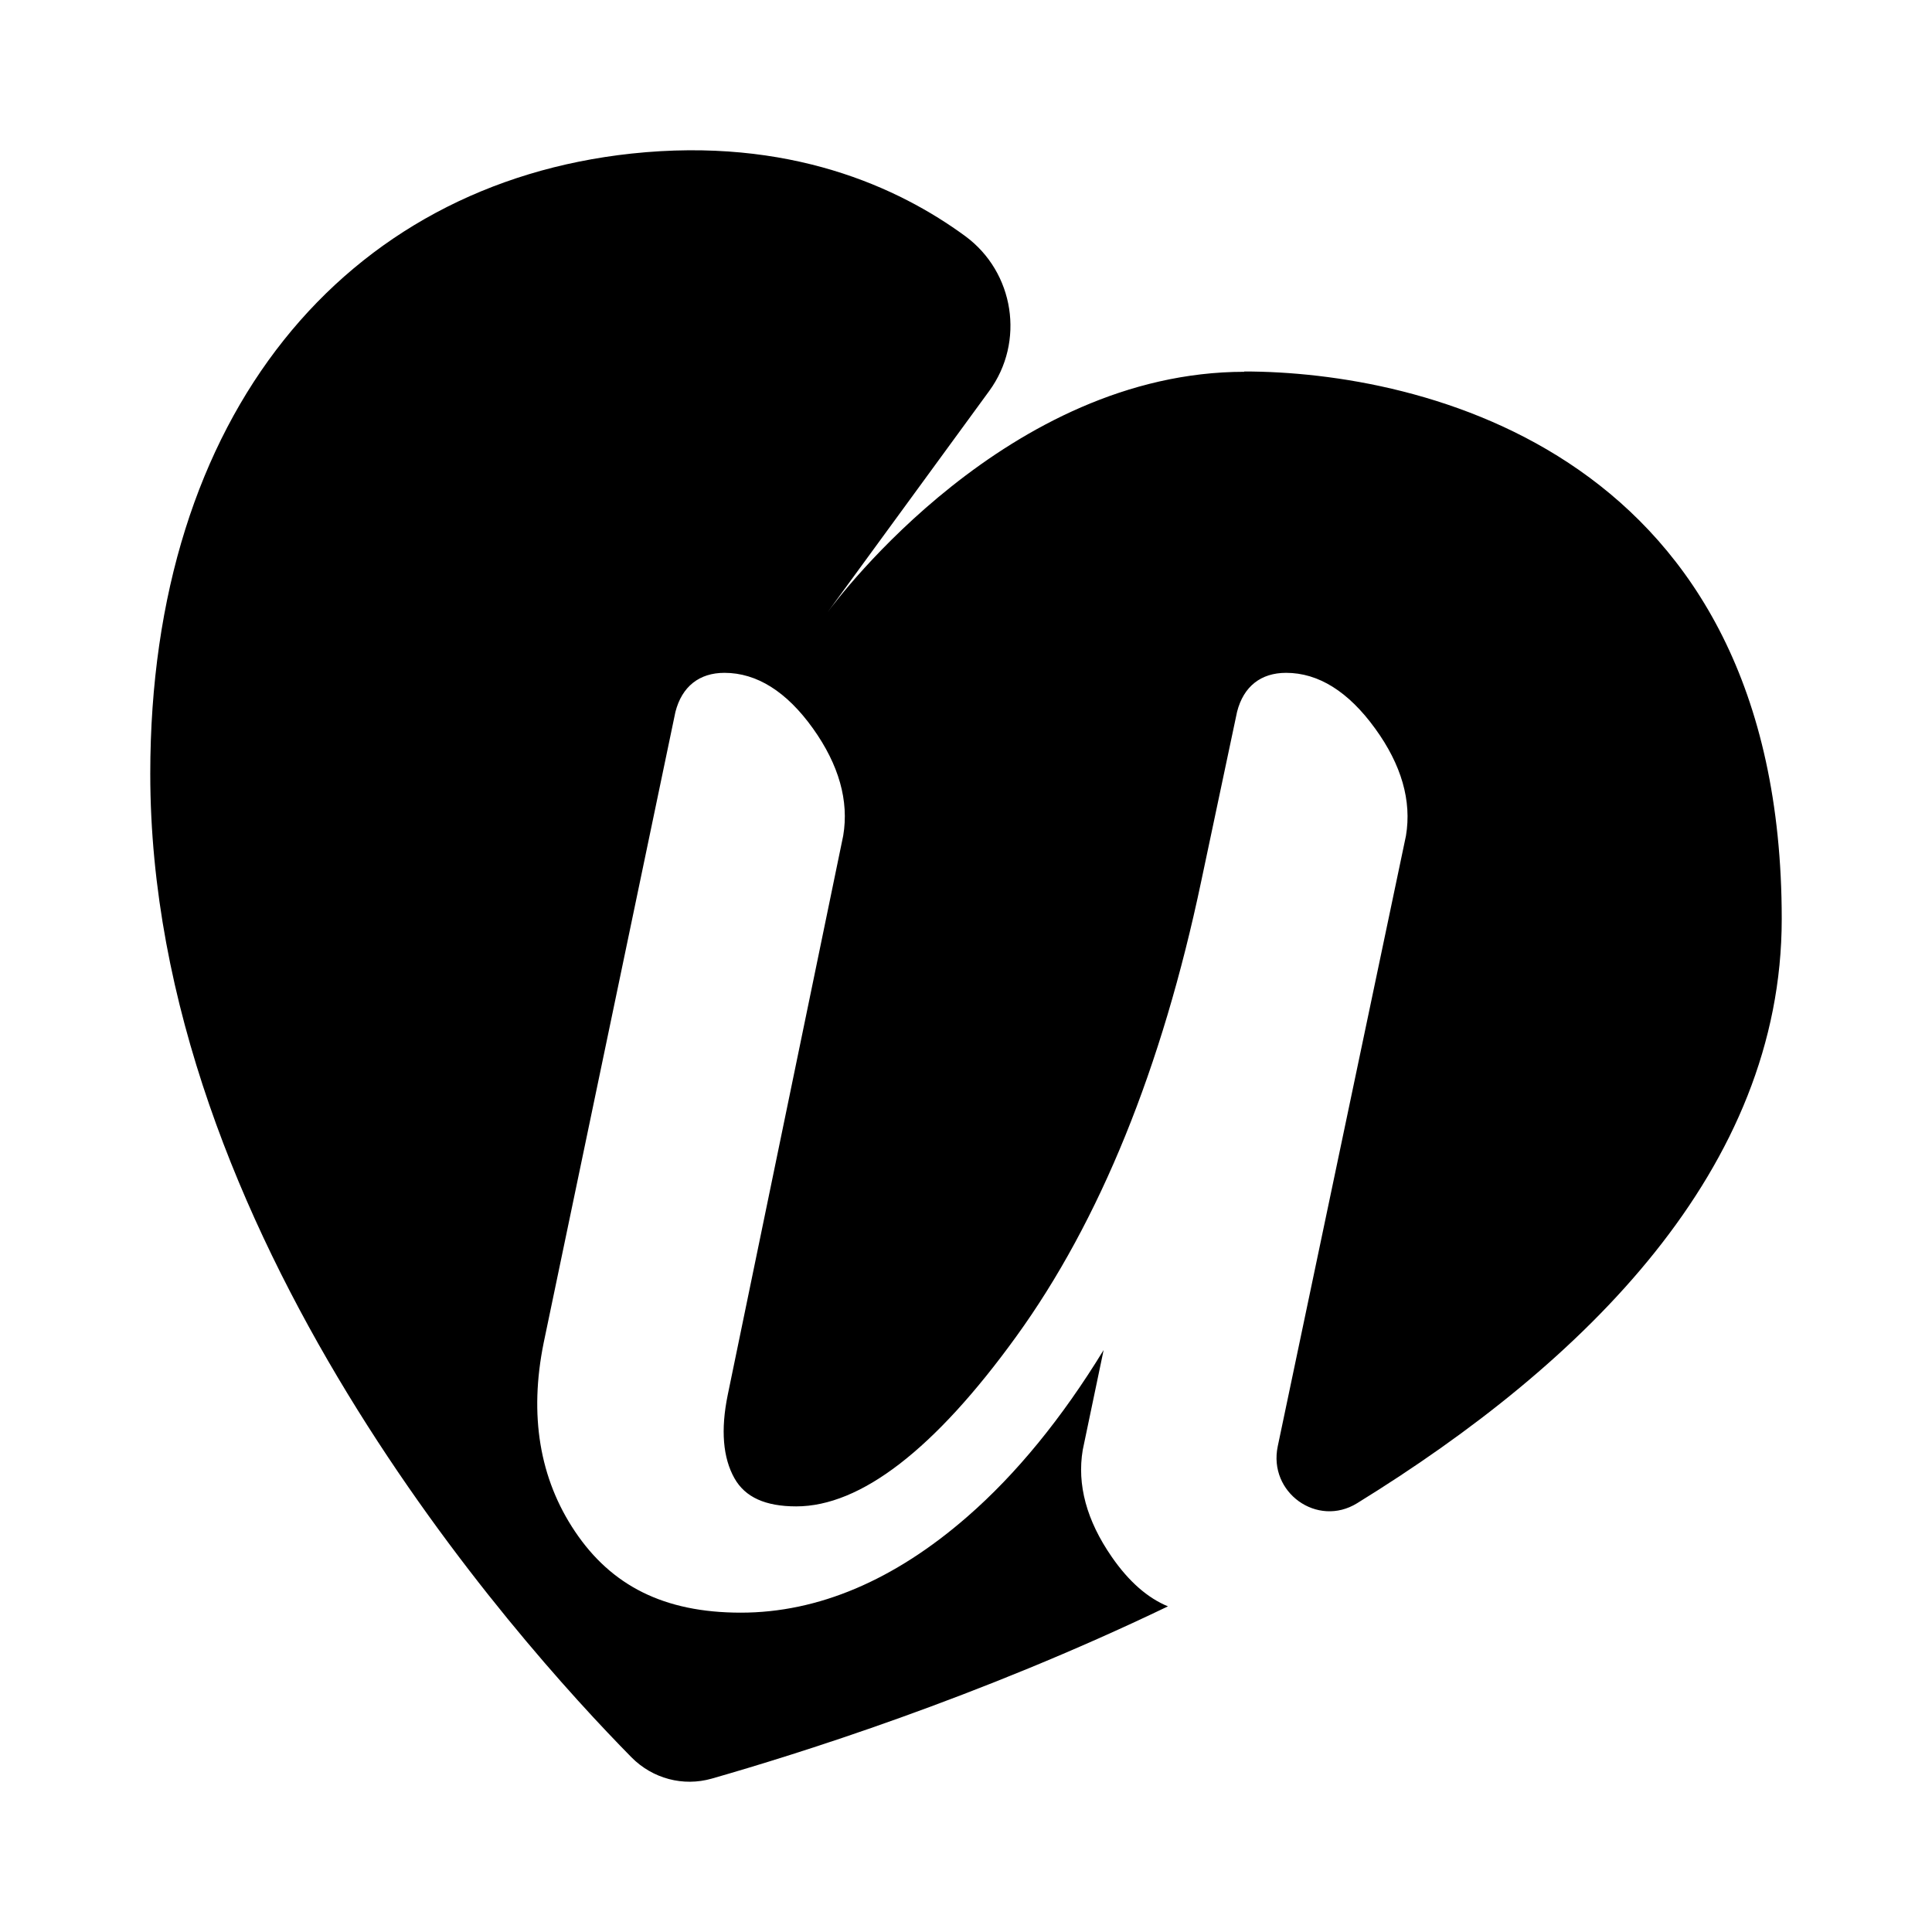 <svg xmlns="http://www.w3.org/2000/svg" version="1.1" xmlns:xlink="http://www.w3.org/1999/xlink" xmlns:svgjs="http://svgjs.dev/svgjs" width="270" height="270"><svg width="270" height="270" viewBox="0 0 270 270" fill="none" xmlns="http://www.w3.org/2000/svg">
<g clip-path="url(#clip0_9122_1236)">
<path d="M173.922 51.959C140.9 51.959 117.214 83.446 115.658 85.559L138.242 54.643C143.277 47.756 141.743 38.052 134.914 33.013C125.621 26.192 110.298 19.107 88.255 21.461C48.317 25.752 21 57.834 21 108.135C21 172.276 72.111 229.2 88.255 245.593C91.194 248.563 95.473 249.708 99.471 248.563C111.314 245.175 136.686 237.253 163.224 224.491C160.393 223.325 157.757 221.037 155.358 217.56C151.857 212.499 150.495 207.482 151.317 202.619L154.234 188.669C148.421 198.175 142.045 205.986 135.195 211.949C124.972 220.861 114.318 225.371 103.534 225.371C92.75 225.371 85.424 221.565 80.366 214.039C75.396 206.646 73.926 197.778 75.979 187.657L94.392 99.487C95.3 95.945 97.72 94.03 101.243 94.03C105.76 94.03 109.931 96.649 113.626 101.82C117.235 106.88 118.662 111.919 117.841 116.782L101.697 194.962C100.703 199.825 101.027 203.742 102.648 206.602C104.139 209.242 106.97 210.519 111.271 210.519C120.283 210.519 130.635 202.531 142.024 186.777C153.694 170.648 162.382 149.26 167.871 123.163L172.885 99.465C173.792 95.922 176.213 94.03 179.736 94.03C184.252 94.03 188.445 96.649 192.184 101.82C195.858 106.88 197.306 111.919 196.484 116.804L178.569 202.113C177.207 208.582 184.101 213.511 189.655 210.079C221.554 190.407 249 163.364 249 128.422C249 63.181 198.559 51.915 173.857 51.915L173.922 51.959Z" fill="#000000"></path>
</g>
</svg></svg>